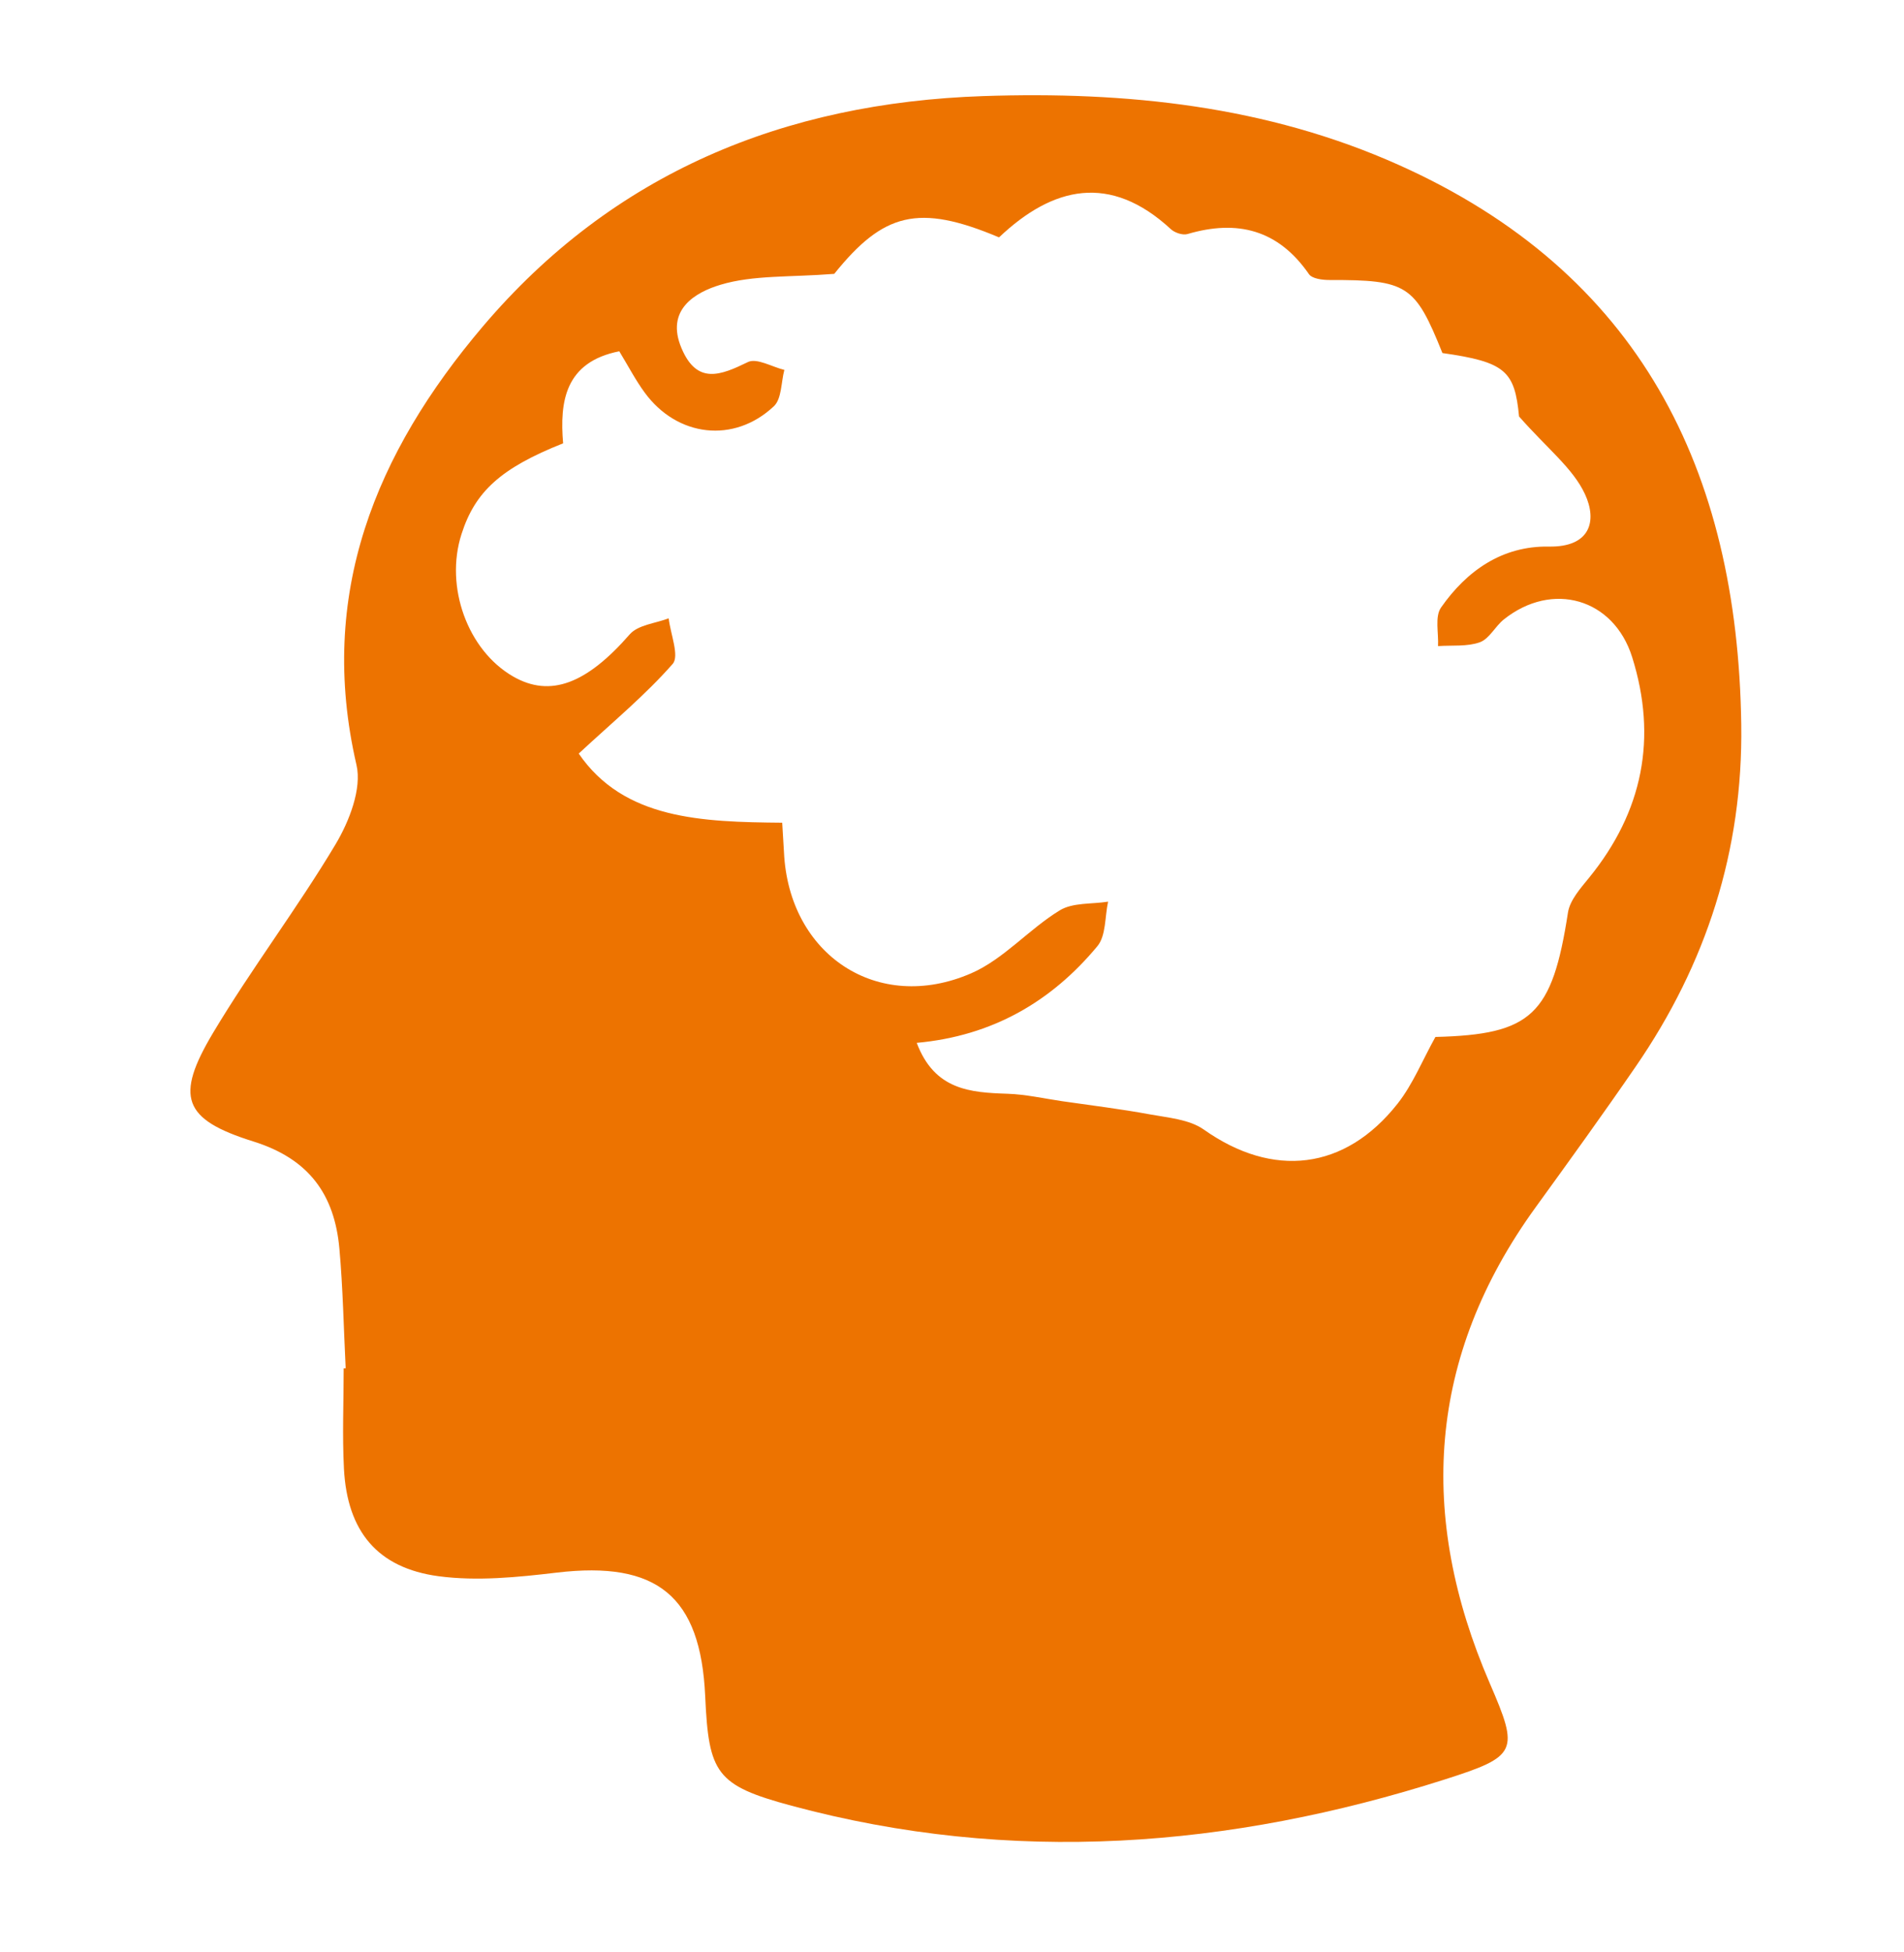 <svg width="40" height="41" viewBox="0 0 40 41" fill="none" xmlns="http://www.w3.org/2000/svg">
<path d="M7.262 28.733C7.22 27.896 7.205 27.055 7.13 26.221C7.028 25.083 6.489 24.335 5.323 23.971C3.84 23.507 3.673 23.035 4.478 21.687C5.285 20.337 6.244 19.078 7.051 17.728C7.337 17.248 7.605 16.562 7.489 16.063C6.658 12.474 7.899 9.504 10.139 6.861C12.88 3.63 16.47 2.16 20.653 2.018C23.663 1.916 26.609 2.222 29.382 3.462C34.438 5.723 36.505 9.858 36.581 15.217C36.618 17.859 35.849 20.241 34.363 22.399C33.679 23.394 32.972 24.372 32.265 25.348C29.985 28.491 29.779 31.835 31.296 35.345C31.918 36.782 31.882 36.88 30.351 37.369C25.828 38.811 21.254 39.166 16.628 37.92C15.042 37.493 14.889 37.243 14.815 35.621C14.72 33.515 13.804 32.775 11.696 33.025C10.877 33.122 10.026 33.208 9.216 33.101C7.922 32.928 7.296 32.151 7.226 30.849C7.189 30.146 7.22 29.44 7.22 28.735C7.234 28.733 7.249 28.733 7.262 28.733ZM16.433 17.277C16.448 17.513 16.46 17.705 16.47 17.896C16.57 20.047 18.434 21.295 20.404 20.439C21.085 20.143 21.614 19.514 22.263 19.118C22.537 18.95 22.936 18.99 23.279 18.935C23.21 19.252 23.237 19.65 23.054 19.87C22.088 21.034 20.846 21.756 19.259 21.9C19.634 22.894 20.386 22.943 21.168 22.969C21.552 22.982 21.932 23.069 22.313 23.125C22.928 23.214 23.547 23.289 24.158 23.402C24.545 23.473 24.986 23.507 25.289 23.72C26.738 24.745 28.251 24.584 29.361 23.177C29.684 22.767 29.887 22.257 30.156 21.776C32.18 21.726 32.608 21.313 32.94 19.166C32.98 18.901 33.209 18.649 33.391 18.424C34.513 17.041 34.822 15.497 34.289 13.8C33.901 12.565 32.61 12.196 31.592 13.009C31.41 13.155 31.288 13.416 31.088 13.488C30.821 13.583 30.506 13.547 30.211 13.568C30.225 13.294 30.14 12.949 30.274 12.758C30.815 11.984 31.559 11.462 32.538 11.478C33.409 11.494 33.56 10.941 33.297 10.376C33.045 9.833 32.507 9.422 31.913 8.746C31.821 7.794 31.631 7.602 30.303 7.414C29.726 5.979 29.564 5.877 27.926 5.88C27.78 5.88 27.565 5.853 27.499 5.757C26.854 4.824 25.996 4.606 24.947 4.915C24.846 4.944 24.677 4.888 24.595 4.81C23.324 3.638 22.122 3.91 20.988 4.985C19.288 4.268 18.557 4.472 17.526 5.751C16.592 5.825 15.826 5.773 15.137 5.98C14.612 6.137 13.971 6.501 14.319 7.316C14.644 8.082 15.139 7.883 15.713 7.603C15.899 7.513 16.219 7.705 16.478 7.768C16.409 8.027 16.423 8.374 16.259 8.53C15.42 9.32 14.226 9.178 13.543 8.243C13.35 7.98 13.198 7.686 13.01 7.377C11.868 7.603 11.756 8.434 11.83 9.31C10.522 9.829 9.98 10.324 9.695 11.218C9.34 12.322 9.825 13.656 10.778 14.205C11.564 14.658 12.326 14.356 13.23 13.321C13.404 13.122 13.77 13.091 14.048 12.985C14.085 13.311 14.277 13.777 14.132 13.942C13.557 14.597 12.878 15.157 12.158 15.825C13.107 17.209 14.742 17.262 16.433 17.277Z" fill="#ED7300"/>
</svg>

